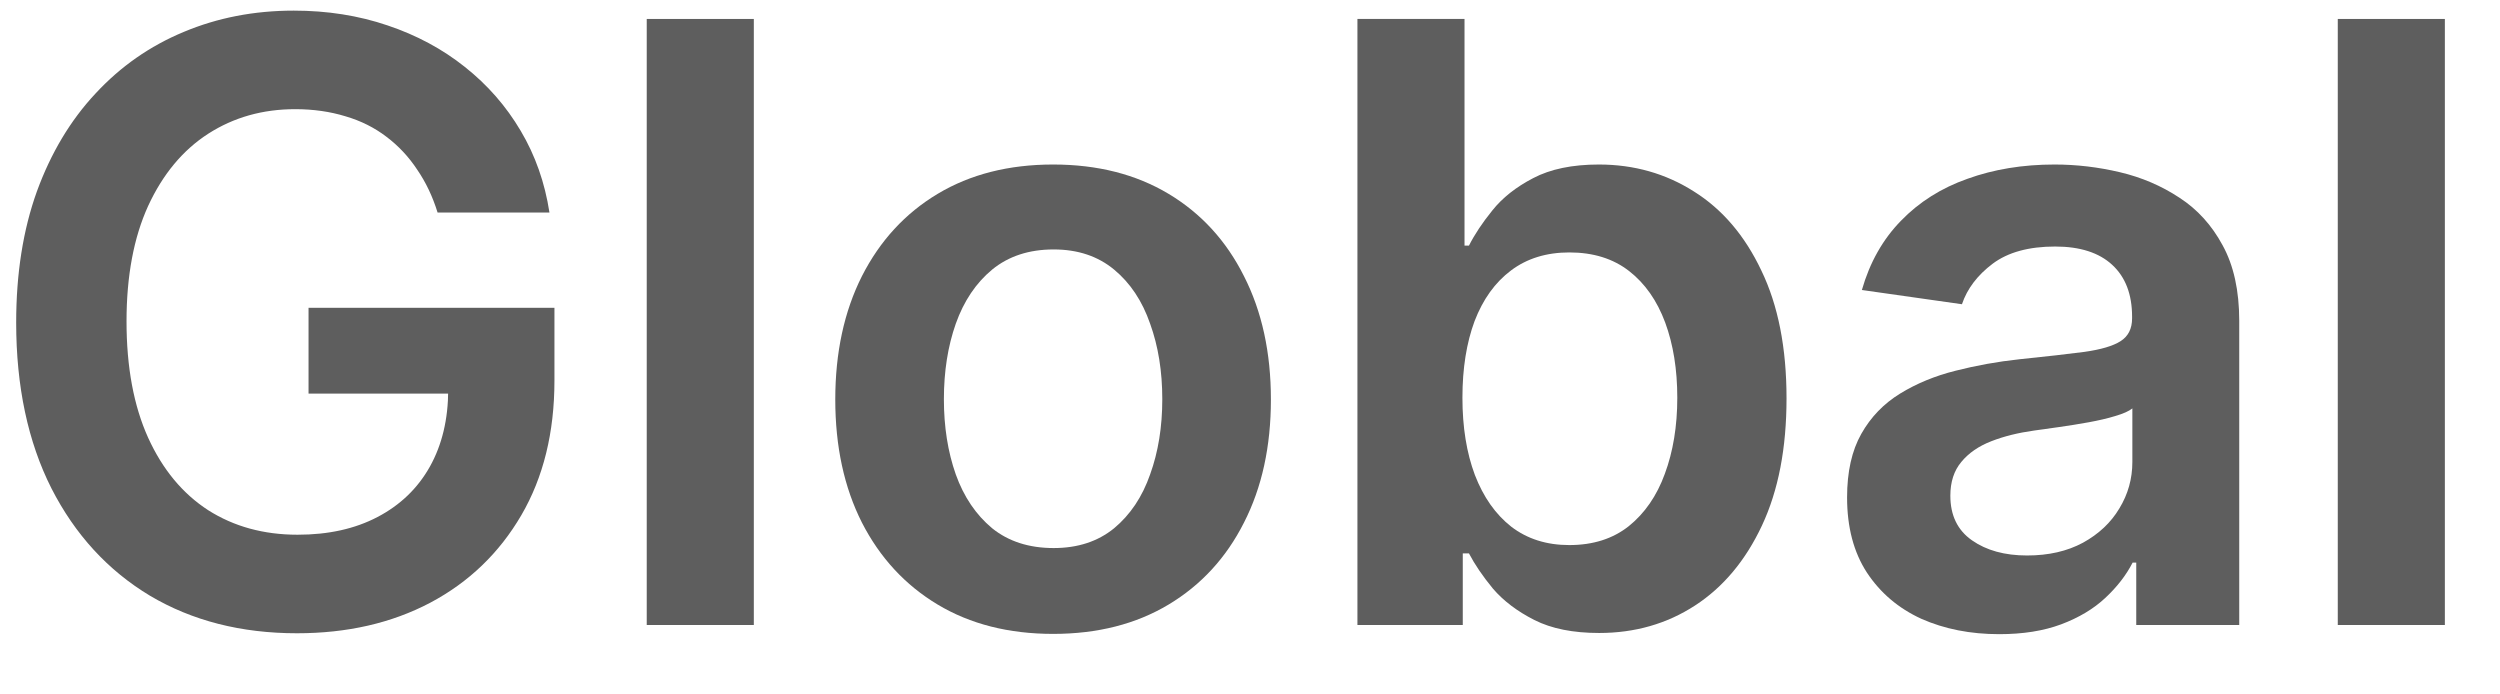 <svg width="36" height="10" viewBox="0 0 36 10" fill="none" xmlns="http://www.w3.org/2000/svg">
<path d="M35.206 0.273V9H33.664V0.273H35.206Z" fill="#5E5E5E"/>
<path d="M28.789 9.132C28.374 9.132 28 9.058 27.668 8.911C27.338 8.76 27.077 8.538 26.884 8.246C26.693 7.953 26.598 7.592 26.598 7.163C26.598 6.794 26.666 6.489 26.803 6.247C26.939 6.006 27.125 5.813 27.361 5.668C27.597 5.523 27.863 5.413 28.158 5.339C28.456 5.263 28.765 5.207 29.083 5.173C29.466 5.134 29.777 5.098 30.016 5.067C30.255 5.033 30.428 4.982 30.536 4.913C30.647 4.842 30.702 4.733 30.702 4.585V4.56C30.702 4.239 30.607 3.99 30.416 3.814C30.226 3.638 29.952 3.55 29.594 3.55C29.216 3.55 28.916 3.632 28.695 3.797C28.476 3.962 28.328 4.156 28.252 4.381L26.811 4.176C26.925 3.778 27.113 3.446 27.374 3.179C27.635 2.909 27.955 2.707 28.333 2.574C28.71 2.438 29.128 2.369 29.585 2.369C29.901 2.369 30.215 2.406 30.527 2.48C30.84 2.554 31.125 2.676 31.384 2.847C31.642 3.014 31.85 3.243 32.006 3.533C32.165 3.822 32.245 4.185 32.245 4.619V9H30.762V8.101H30.71C30.617 8.283 30.485 8.453 30.314 8.612C30.147 8.768 29.935 8.895 29.679 8.991C29.426 9.085 29.13 9.132 28.789 9.132ZM29.189 7.999C29.499 7.999 29.767 7.938 29.995 7.815C30.222 7.69 30.397 7.526 30.519 7.321C30.644 7.116 30.706 6.893 30.706 6.652V5.881C30.658 5.92 30.576 5.957 30.459 5.991C30.345 6.026 30.218 6.055 30.076 6.081C29.933 6.107 29.793 6.129 29.654 6.149C29.515 6.169 29.394 6.186 29.291 6.2C29.061 6.232 28.855 6.283 28.674 6.354C28.492 6.425 28.348 6.524 28.243 6.652C28.138 6.777 28.085 6.939 28.085 7.138C28.085 7.422 28.189 7.636 28.397 7.781C28.604 7.926 28.868 7.999 29.189 7.999Z" fill="#5E5E5E"/>
<path d="M19.547 9V0.273H21.089V3.537H21.153C21.233 3.378 21.345 3.209 21.49 3.03C21.635 2.848 21.831 2.693 22.078 2.565C22.325 2.435 22.64 2.369 23.024 2.369C23.53 2.369 23.986 2.499 24.392 2.757C24.801 3.013 25.125 3.392 25.363 3.895C25.605 4.395 25.726 5.009 25.726 5.736C25.726 6.455 25.608 7.065 25.372 7.568C25.136 8.071 24.815 8.455 24.409 8.719C24.003 8.983 23.542 9.115 23.028 9.115C22.653 9.115 22.342 9.053 22.095 8.928C21.848 8.803 21.649 8.652 21.498 8.476C21.351 8.297 21.236 8.128 21.153 7.969H21.064V9H19.547ZM21.059 5.727C21.059 6.151 21.119 6.521 21.238 6.839C21.361 7.158 21.535 7.406 21.763 7.585C21.993 7.761 22.271 7.849 22.598 7.849C22.939 7.849 23.224 7.759 23.454 7.577C23.684 7.392 23.858 7.141 23.974 6.822C24.093 6.501 24.153 6.136 24.153 5.727C24.153 5.321 24.095 4.96 23.979 4.645C23.862 4.33 23.689 4.082 23.459 3.903C23.229 3.724 22.942 3.635 22.598 3.635C22.268 3.635 21.988 3.722 21.758 3.895C21.528 4.068 21.354 4.311 21.234 4.624C21.118 4.936 21.059 5.304 21.059 5.727Z" fill="#5E5E5E"/>
<path d="M15.165 9.128C14.526 9.128 13.972 8.987 13.503 8.706C13.034 8.425 12.671 8.031 12.412 7.526C12.156 7.02 12.028 6.429 12.028 5.753C12.028 5.077 12.156 4.484 12.412 3.976C12.671 3.467 13.034 3.072 13.503 2.791C13.972 2.51 14.526 2.369 15.165 2.369C15.804 2.369 16.358 2.51 16.827 2.791C17.296 3.072 17.658 3.467 17.913 3.976C18.172 4.484 18.301 5.077 18.301 5.753C18.301 6.429 18.172 7.02 17.913 7.526C17.658 8.031 17.296 8.425 16.827 8.706C16.358 8.987 15.804 9.128 15.165 9.128ZM15.173 7.892C15.52 7.892 15.81 7.797 16.043 7.607C16.276 7.413 16.449 7.155 16.562 6.831C16.679 6.507 16.737 6.146 16.737 5.749C16.737 5.348 16.679 4.986 16.562 4.662C16.449 4.335 16.276 4.075 16.043 3.882C15.81 3.689 15.52 3.592 15.173 3.592C14.818 3.592 14.523 3.689 14.287 3.882C14.054 4.075 13.879 4.335 13.763 4.662C13.649 4.986 13.592 5.348 13.592 5.749C13.592 6.146 13.649 6.507 13.763 6.831C13.879 7.155 14.054 7.413 14.287 7.607C14.523 7.797 14.818 7.892 15.173 7.892Z" fill="#5E5E5E"/>
<path d="M10.855 0.273V9H9.313V0.273H10.855Z" fill="#5E5E5E"/>
<path d="M6.301 3.06C6.23 2.83 6.132 2.624 6.007 2.442C5.885 2.257 5.737 2.099 5.564 1.969C5.393 1.838 5.197 1.74 4.976 1.675C4.754 1.607 4.513 1.572 4.251 1.572C3.783 1.572 3.365 1.69 2.998 1.926C2.632 2.162 2.344 2.509 2.133 2.966C1.926 3.42 1.822 3.974 1.822 4.628C1.822 5.287 1.926 5.845 2.133 6.303C2.341 6.76 2.629 7.108 2.998 7.347C3.368 7.582 3.797 7.7 4.285 7.7C4.729 7.7 5.112 7.615 5.436 7.445C5.763 7.274 6.014 7.033 6.19 6.72C6.366 6.405 6.454 6.036 6.454 5.612L6.812 5.668H4.443V4.432H7.984V5.48C7.984 6.227 7.825 6.874 7.507 7.419C7.189 7.964 6.751 8.385 6.194 8.68C5.638 8.973 4.998 9.119 4.277 9.119C3.473 9.119 2.767 8.939 2.159 8.578C1.554 8.214 1.081 7.699 0.74 7.031C0.402 6.361 0.233 5.565 0.233 4.645C0.233 3.94 0.332 3.311 0.531 2.757C0.733 2.203 1.014 1.733 1.375 1.347C1.736 0.957 2.159 0.662 2.645 0.46C3.131 0.256 3.659 0.153 4.23 0.153C4.713 0.153 5.163 0.224 5.581 0.366C5.998 0.506 6.369 0.705 6.693 0.963C7.02 1.222 7.288 1.528 7.498 1.884C7.709 2.239 7.846 2.631 7.912 3.06H6.301Z" fill="#5E5E5E"/>
</svg>
